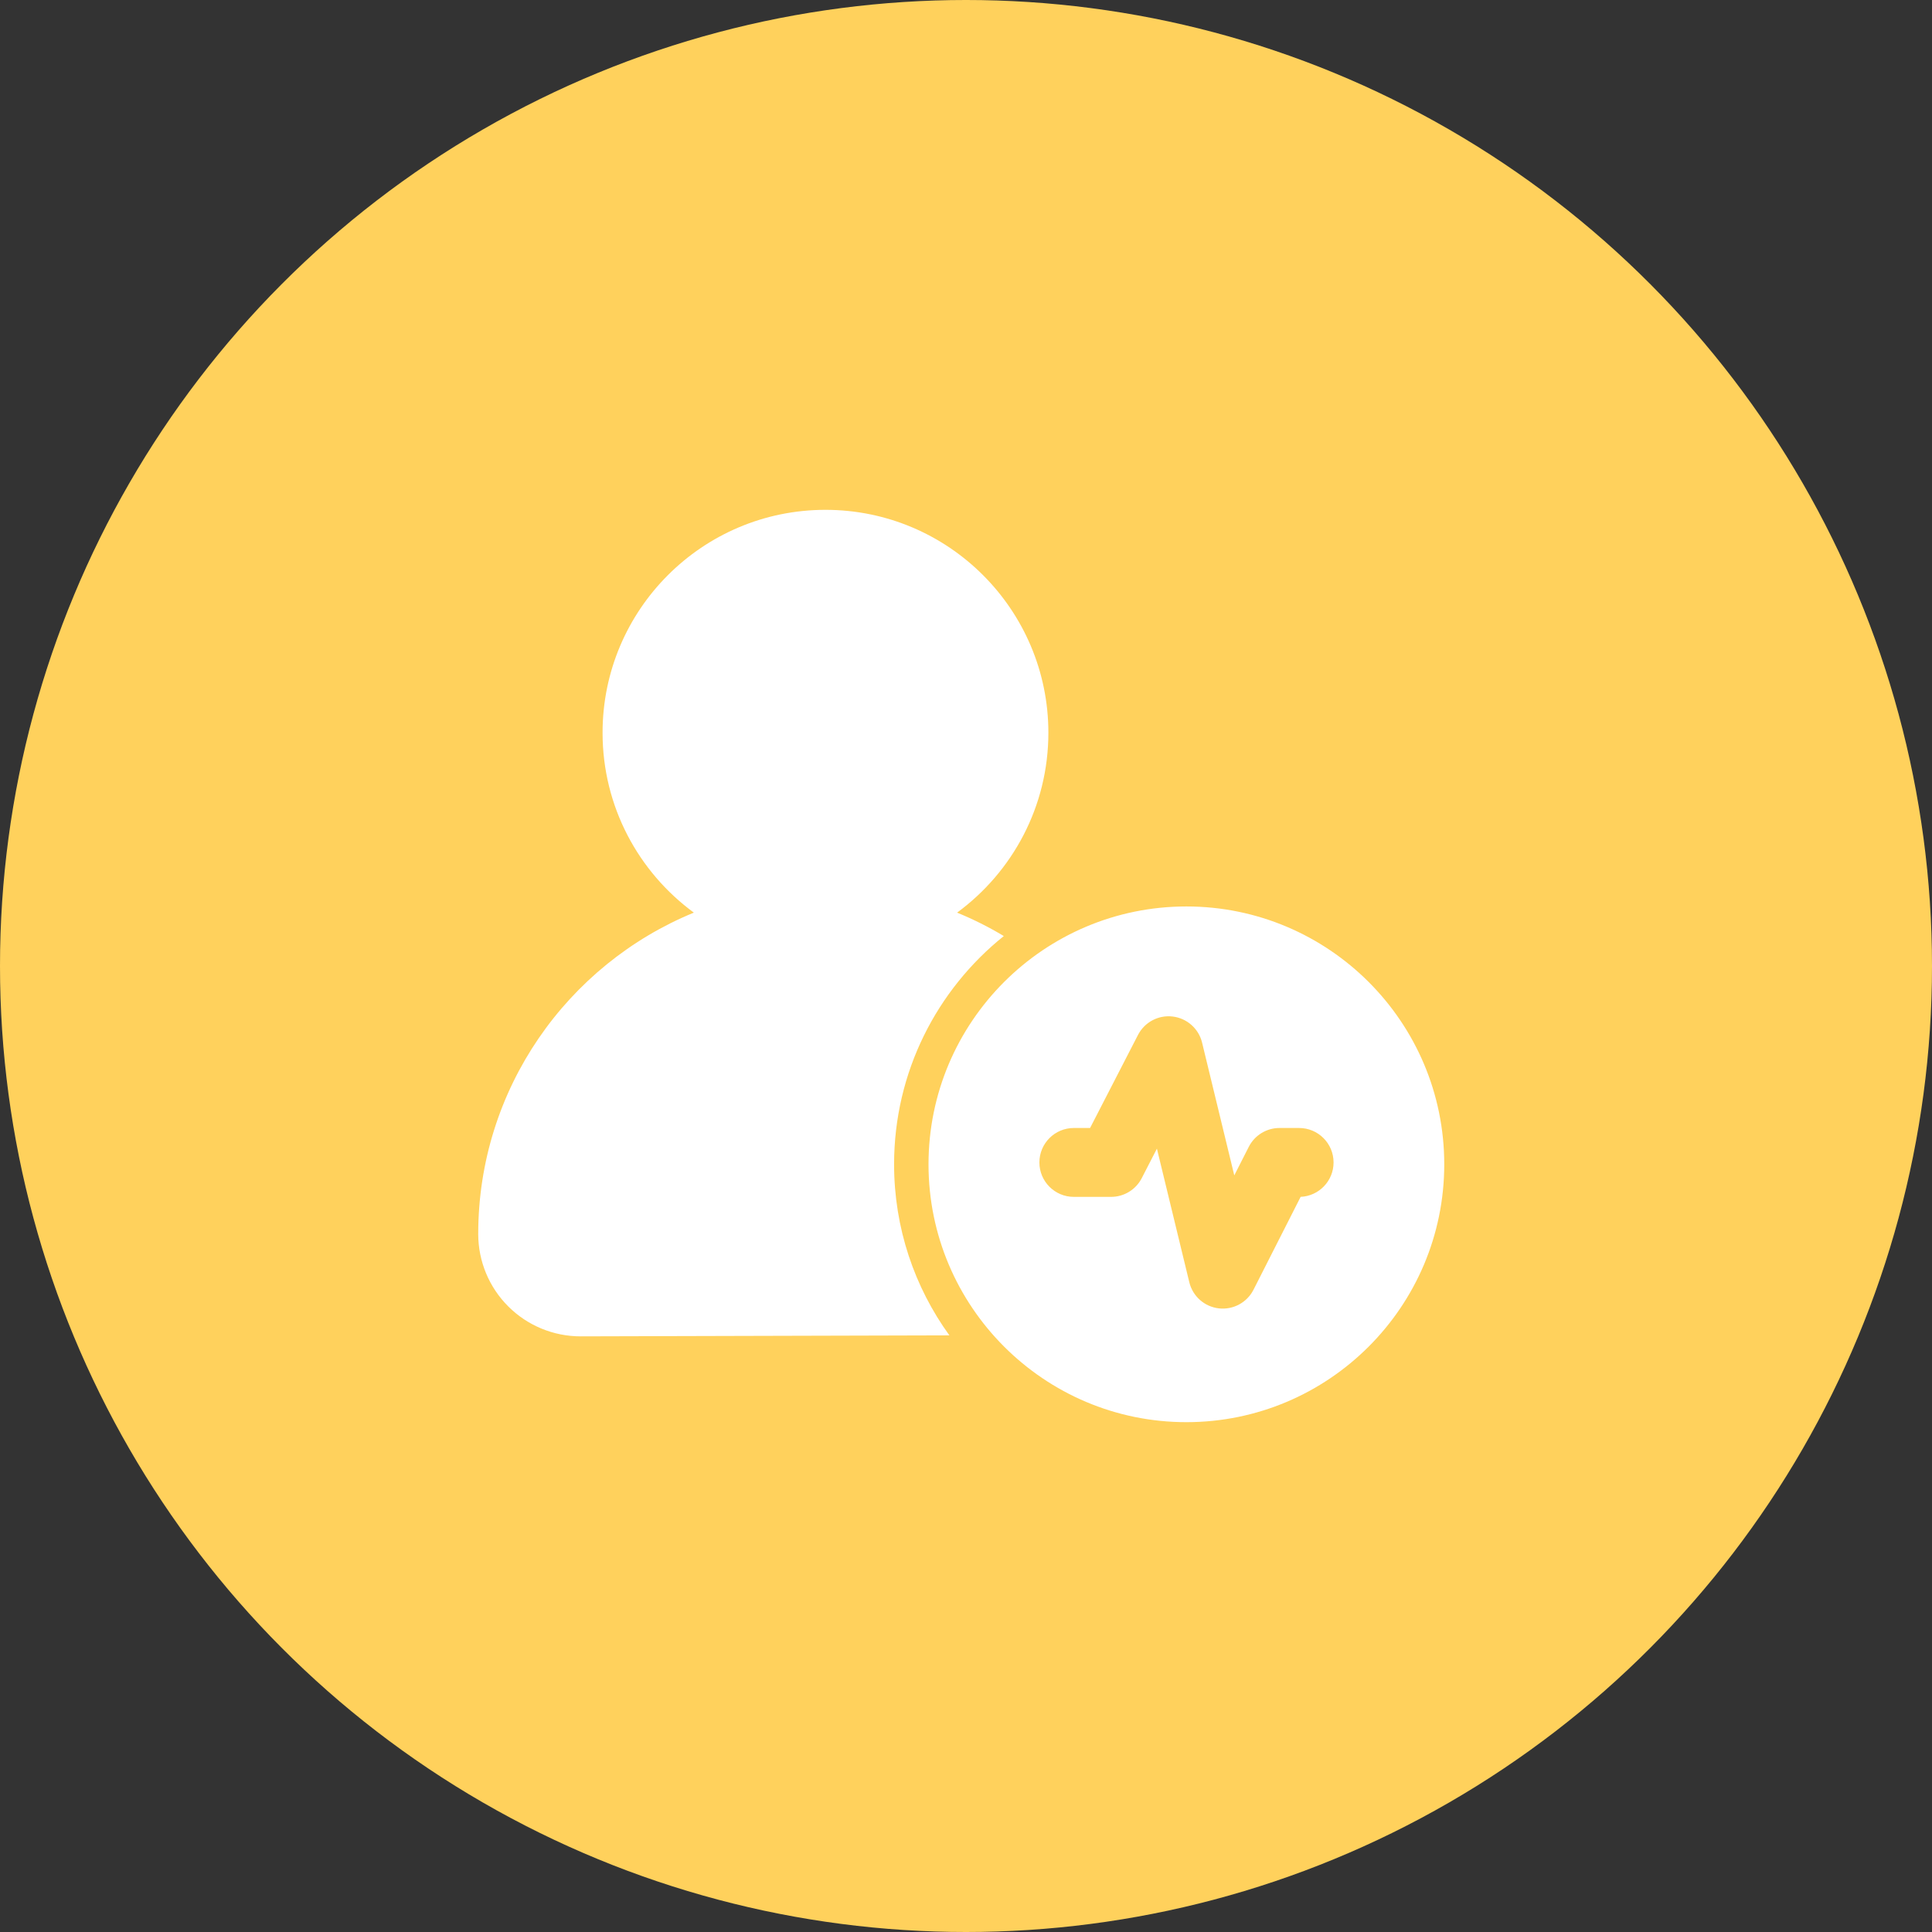 <svg width="72" height="72" viewBox="0 0 72 72" fill="none" xmlns="http://www.w3.org/2000/svg">
<rect x="0" y="0" width="72" height="72" fill="#333333" stroke="none"/>
<circle cx="36" cy="36" r="36" fill="#FFD15C"/>
<path fill-rule="evenodd" clip-rule="evenodd" d="M35.381 49.765L21.645 49.802C20.633 49.804 19.66 49.404 18.943 48.688C18.226 47.973 17.822 47.002 17.822 45.99V45.987C17.822 40.581 21.145 35.944 25.858 34.011C23.795 32.498 22.456 30.058 22.456 27.307C22.456 22.723 26.178 19 30.763 19C35.347 19 39.07 22.723 39.07 27.307C39.07 30.058 37.73 32.498 35.668 34.011C36.273 34.259 36.855 34.551 37.409 34.884C34.917 36.882 33.32 39.951 33.32 43.39C33.32 45.77 34.084 47.972 35.381 49.765ZM44.213 33.781C49.517 33.781 53.823 38.086 53.823 43.39C53.823 48.694 49.517 53 44.213 53C38.91 53 34.603 48.694 34.603 43.39C34.603 38.086 38.91 33.781 44.213 33.781ZM48.471 44.603C49.154 44.573 49.698 44.01 49.698 43.321C49.698 42.612 49.123 42.037 48.414 42.037H47.682C47.199 42.037 46.757 42.309 46.538 42.74L45.998 43.803L44.798 38.855C44.672 38.334 44.235 37.947 43.702 37.883C43.17 37.819 42.655 38.093 42.409 38.57L40.624 42.037H40.018C39.31 42.037 38.735 42.612 38.735 43.321C38.735 44.029 39.31 44.604 40.018 44.604H41.406C41.887 44.604 42.328 44.336 42.548 43.909L43.115 42.807L44.322 47.786C44.449 48.309 44.887 48.697 45.421 48.759C45.955 48.821 46.471 48.544 46.714 48.065L48.471 44.603Z" fill="white"/>
</svg>
